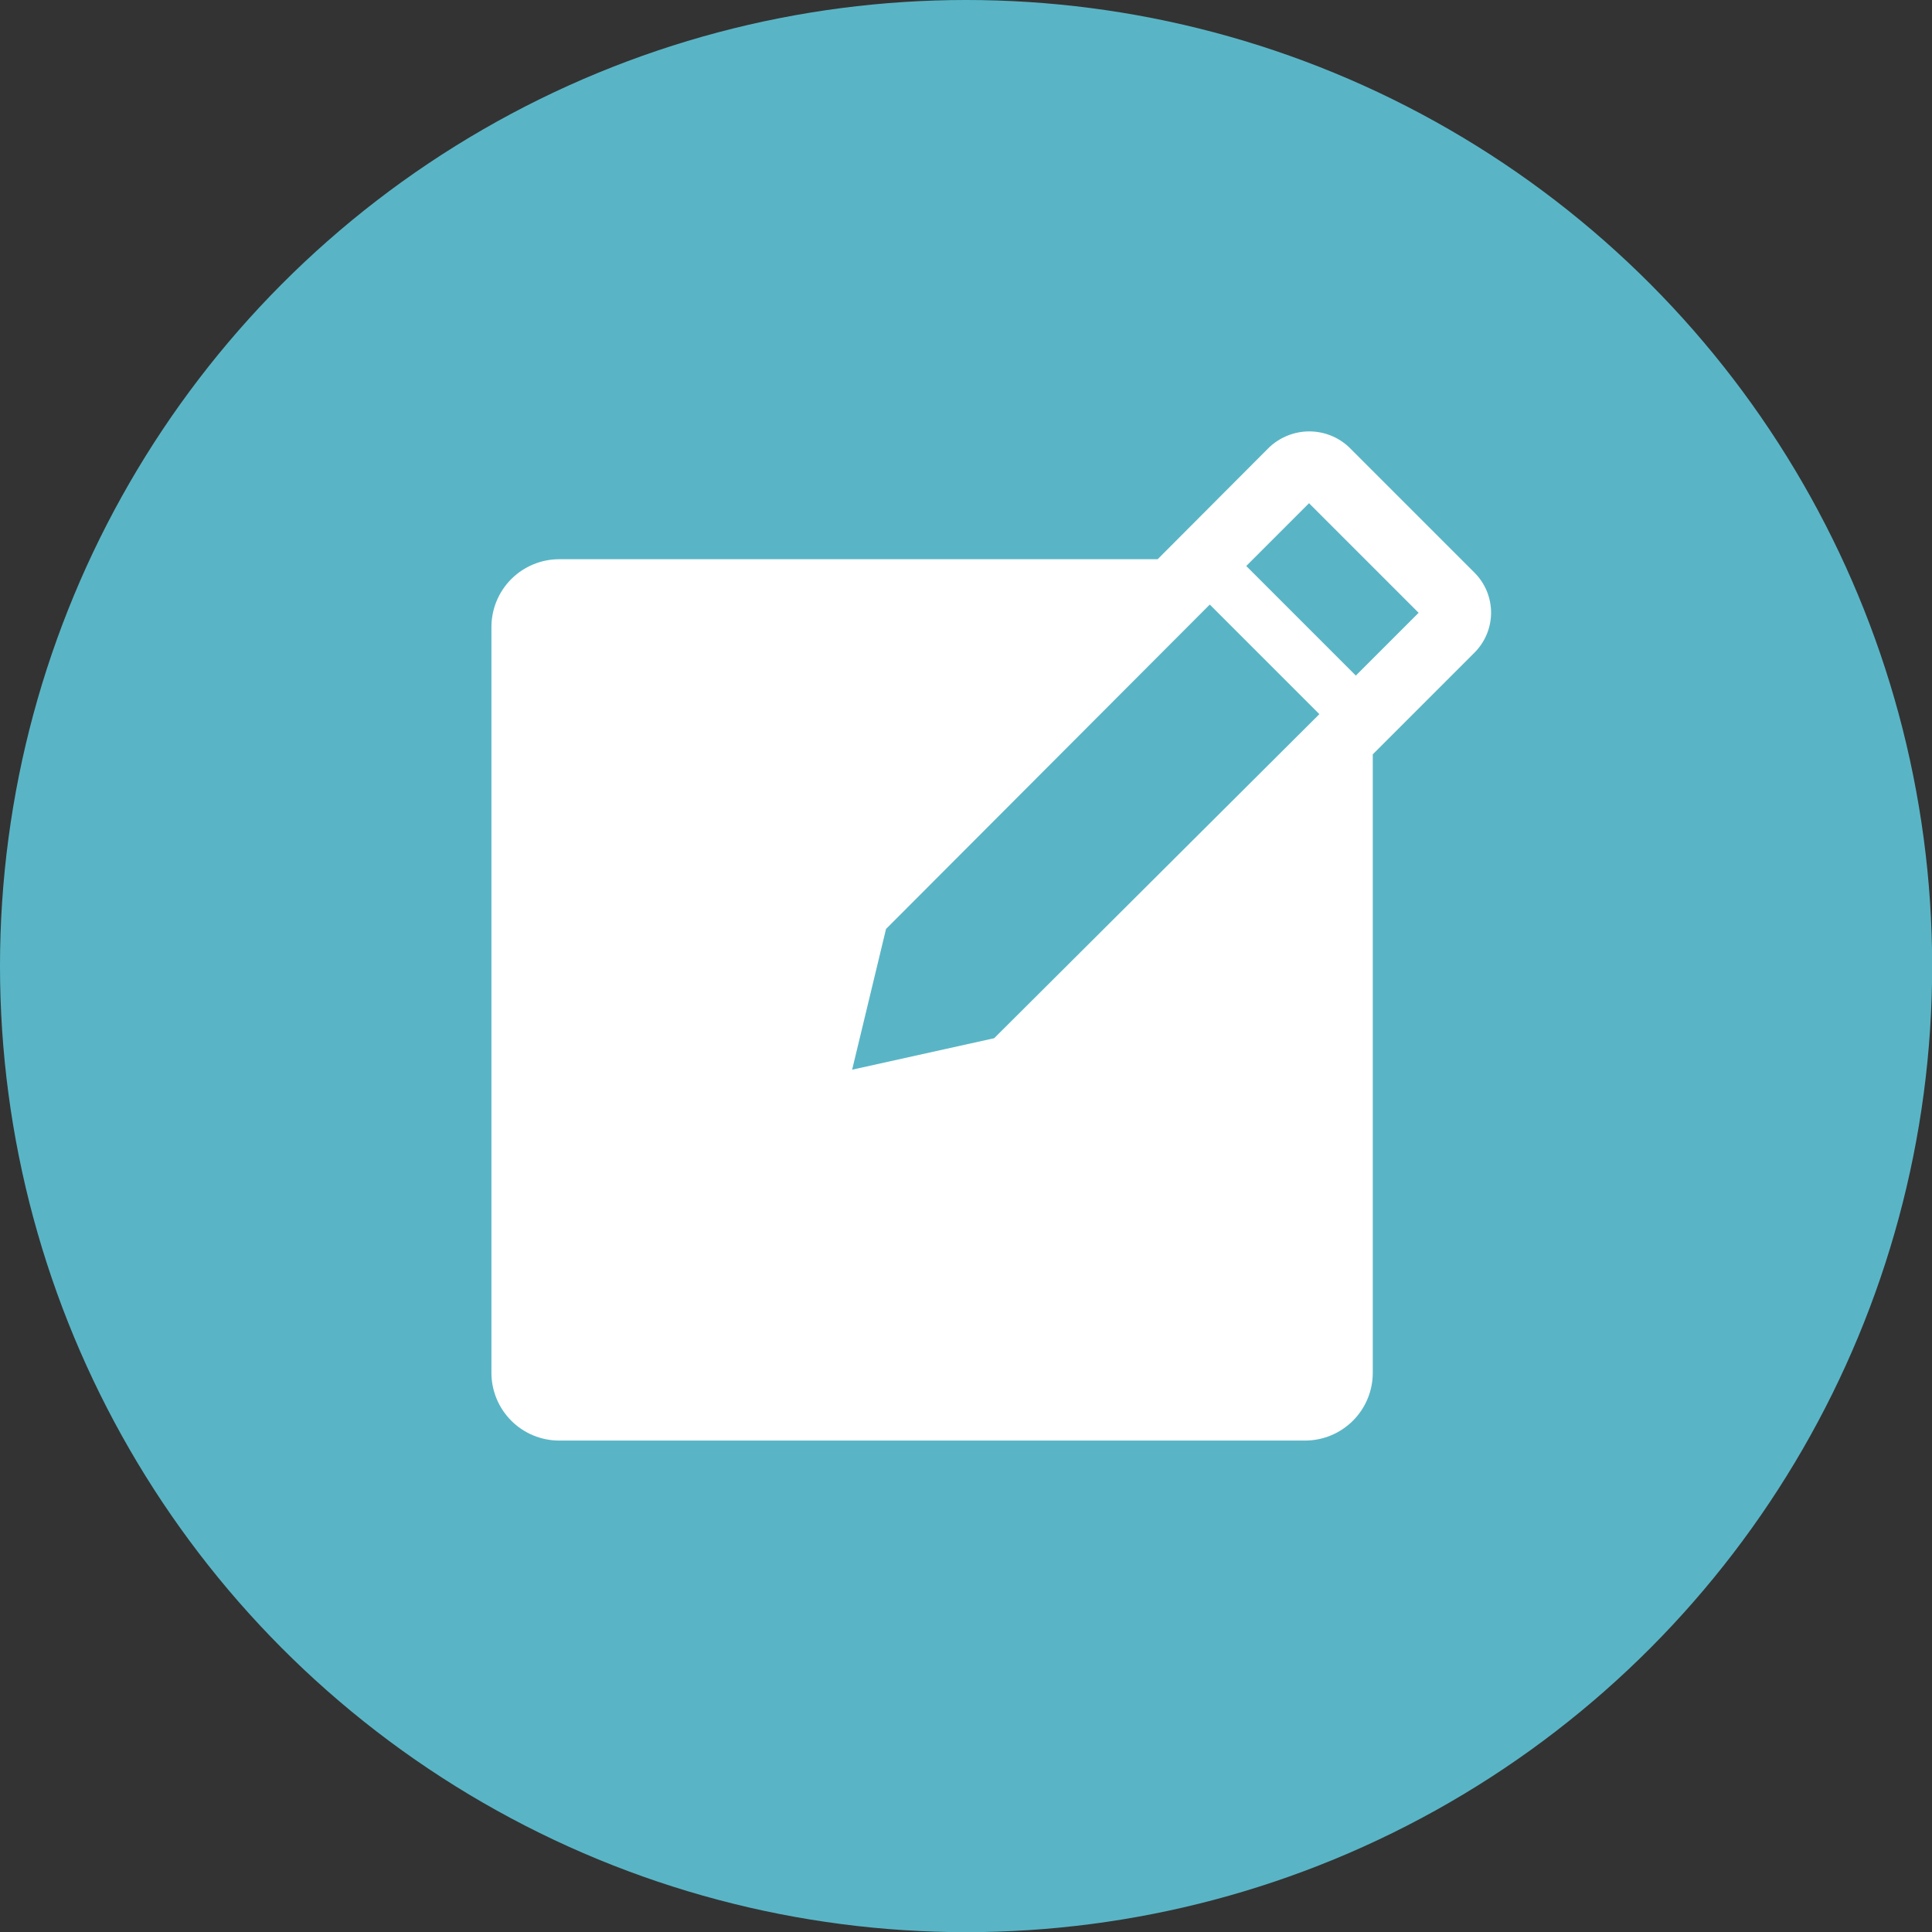<?xml version="1.0" encoding="UTF-8"?>
<svg id="_レイヤー_2" data-name="レイヤー 2" xmlns="http://www.w3.org/2000/svg" width="119.71" height="119.71" xmlns:xlink="http://www.w3.org/1999/xlink" viewBox="0 0 119.71 119.71">
  <rect x="0" y="0" width="119.71" height="119.71" fill="#333333" stroke="none"/>
  <defs>
    <style>
      .cls-1 {
        fill: none;
      }

      .cls-2 {
        fill: #59b5c6;
      }

      .cls-3 {
        fill: #fff;
      }

      .cls-4 {
        clip-path: url(#clippath);
      }
    </style>
    <clipPath id="clippath">
      <rect class="cls-1" x="22.05" y="22.05" width="75.62" height="75.62"/>
    </clipPath>
  </defs>
  <g id="_レイヤー_5" data-name="レイヤー 5">
    <g>
      <circle class="cls-2" cx="59.86" cy="59.86" r="59.86"/>
      <g class="cls-4">
        <path class="cls-3" d="M91.37,35.49l-7.77-7.77c-.67-.64-1.56-.99-2.48-.99s-1.81.36-2.48.99l-6.91,6.93h-37.08c-1.11,0-2.18.44-2.97,1.23-.79.79-1.23,1.86-1.23,2.97v46.21c0,1.11.44,2.18,1.23,2.97.79.79,1.86,1.23,2.97,1.23h46.21c1.11,0,2.18-.44,2.97-1.23.79-.79,1.23-1.86,1.23-2.97v-38.32l6.3-6.3c.66-.66,1.03-1.55,1.03-2.48s-.37-1.82-1.03-2.48ZM61.6,64.33l-8.8,1.95,2.1-8.72,20.06-20.1,6.79,6.79-20.15,20.08ZM84.01,41.86l-6.79-6.79,3.89-3.89,6.79,6.79-3.89,3.89Z"/>
      </g>
    </g>
  </g>
</svg>